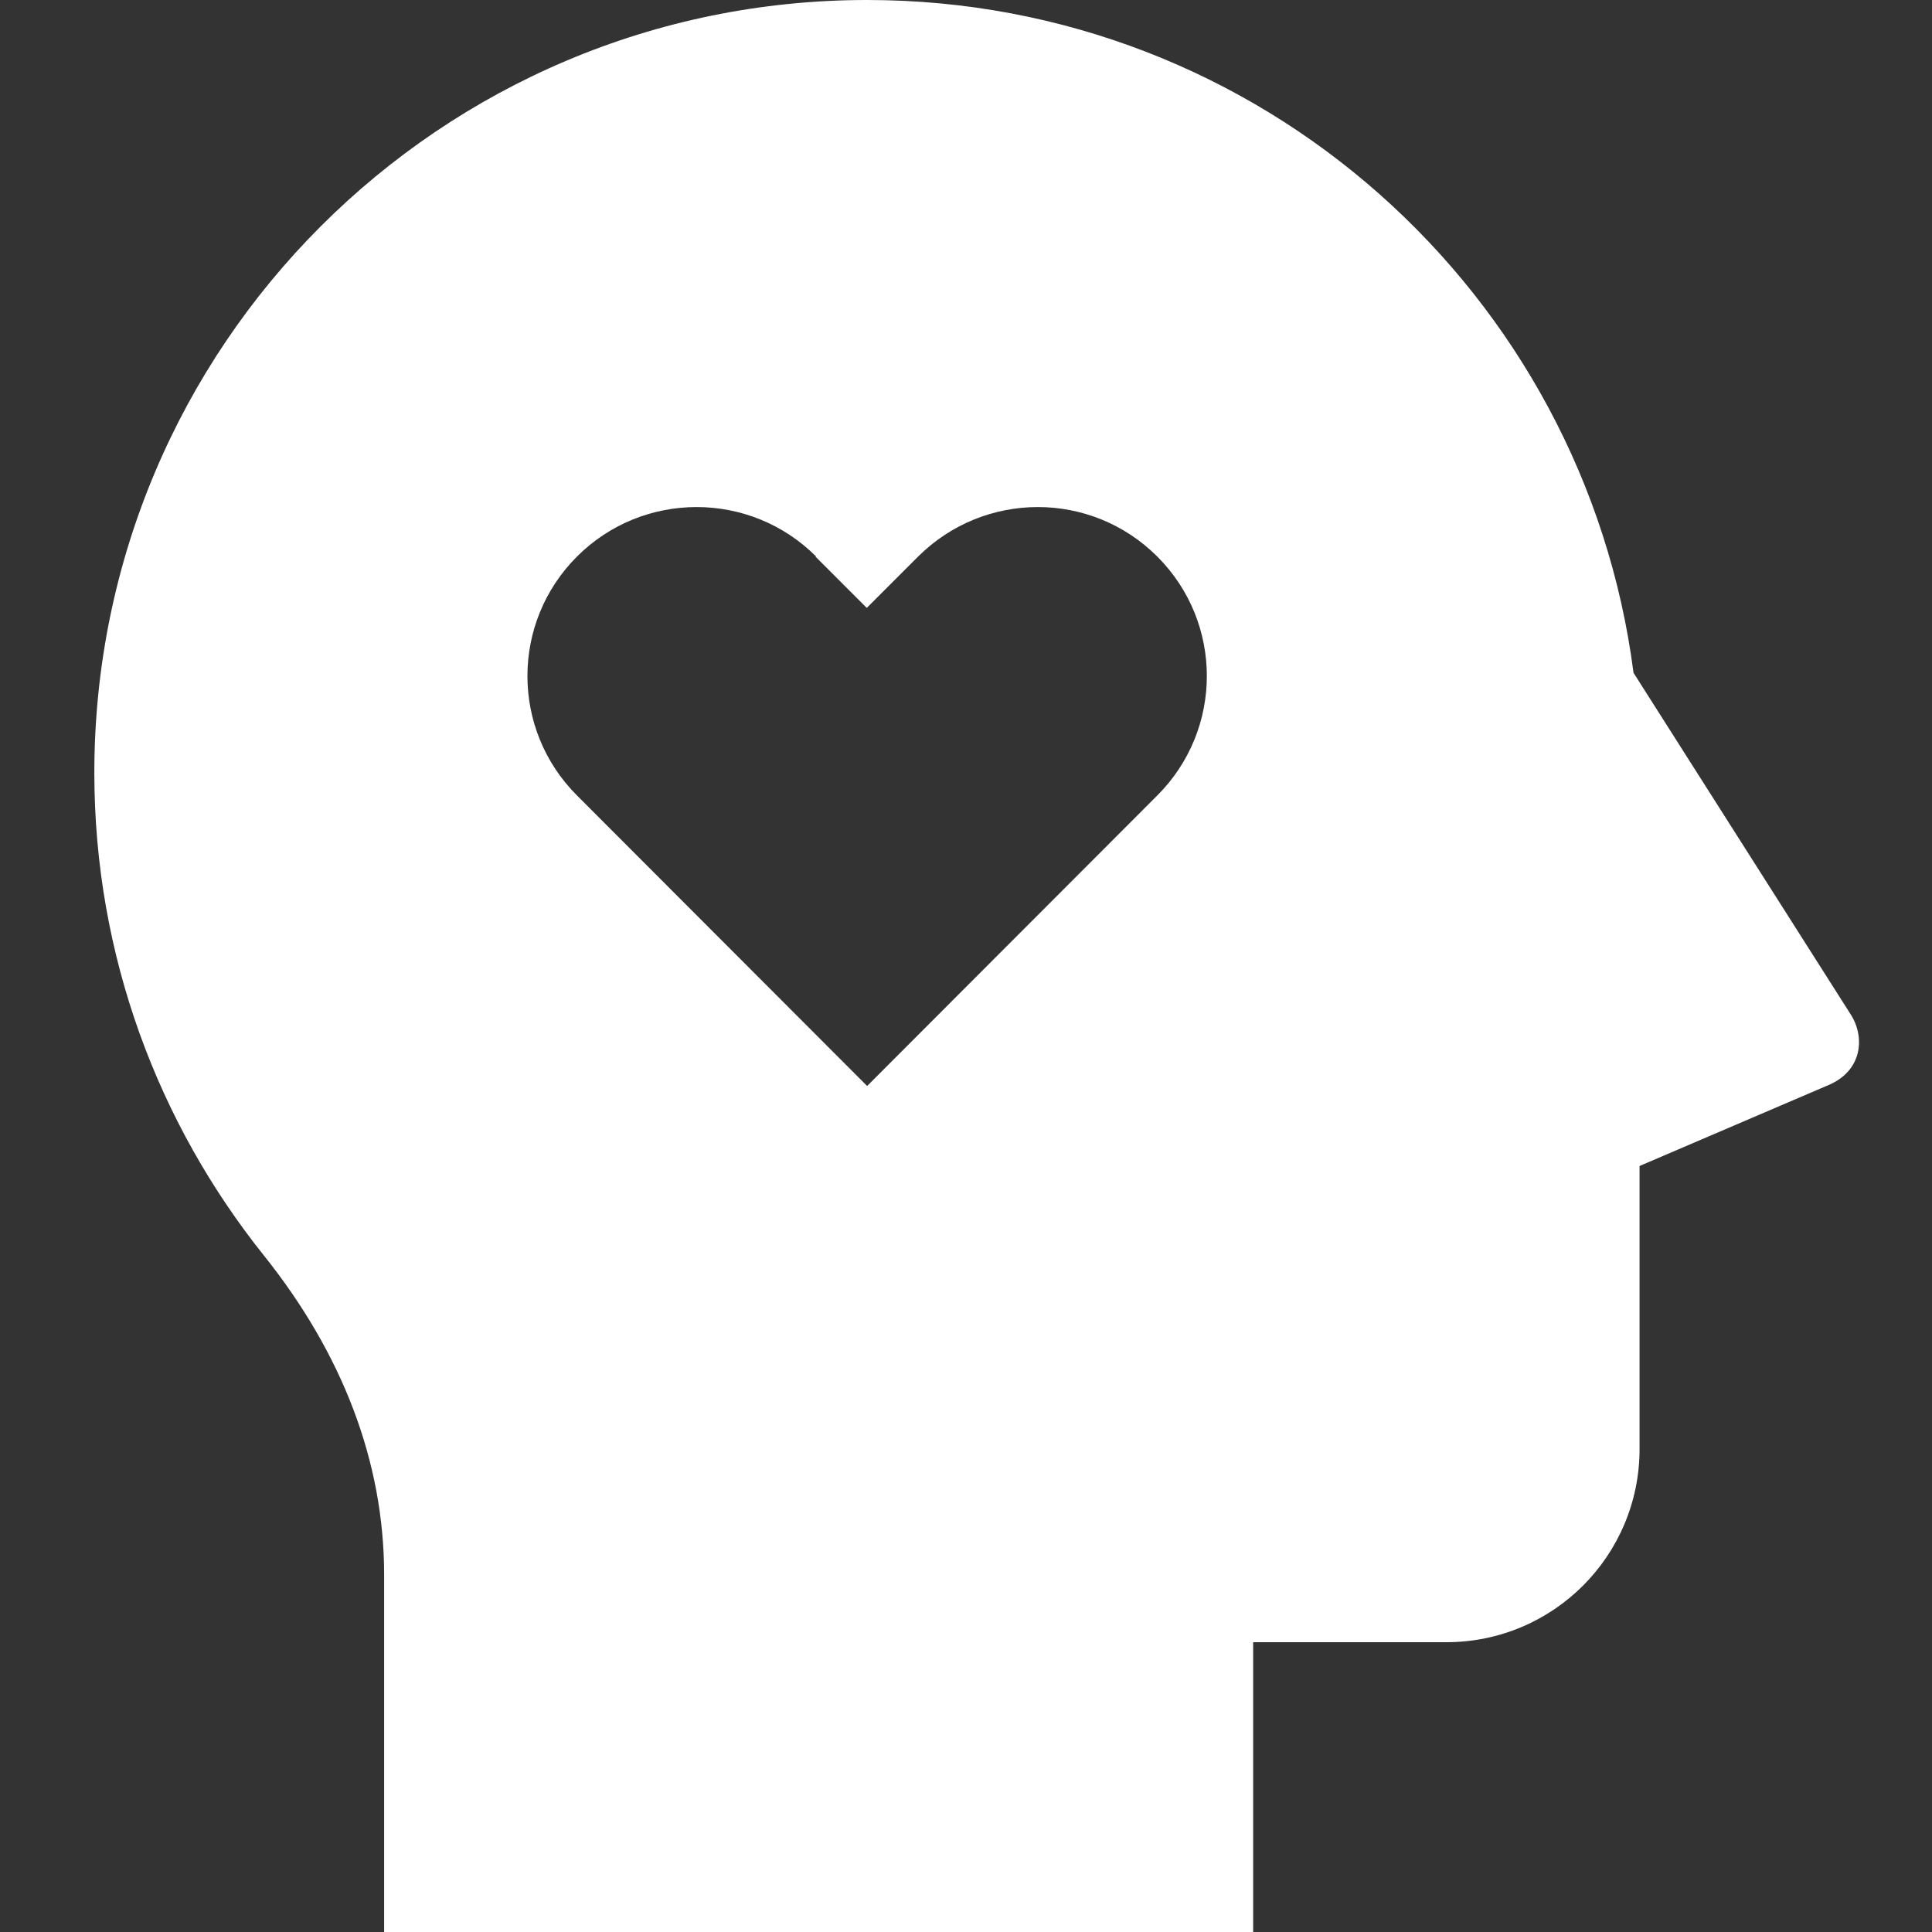 <?xml version="1.0" encoding="UTF-8"?>
<svg id="Layer_1" xmlns="http://www.w3.org/2000/svg" version="1.1" viewBox="0 0 512 512">
  <rect x="0" y="0" width="512" height="512" fill="#333333" stroke="none"/>
  <!-- Generator: Adobe Illustrator 29.5.1, SVG Export Plug-In . SVG Version: 2.1.0 Build 141)  -->
  <defs>
    <style>
      .st0 {
        fill: #fff;
      }
    </style>
  </defs>
  <path class="st0" d="M229.8,0C334,0,419.9,77.7,432.9,178.3l57.6,90.6c3.8,6,3,14.8-5.8,18.6l-50.2,21.5v75c0,28.3-22.9,51.2-51.2,51.2h-51.2v76.8H101.8v-94.6c0-30.2-11.2-58.8-31.8-84.6-28.1-35.1-45-79.6-45-128C25,91.7,116.7,0,229.8,0ZM216.3,147.5c-17.5-17.5-45.9-17.5-63.4,0-17.5,17.5-17.5,45.8,0,63.3l76.9,77,76.9-77c17.5-17.5,17.5-45.8,0-63.3-17.5-17.5-45.8-17.5-63.4,0l-13.6,13.6-13.6-13.6Z"/>
</svg>